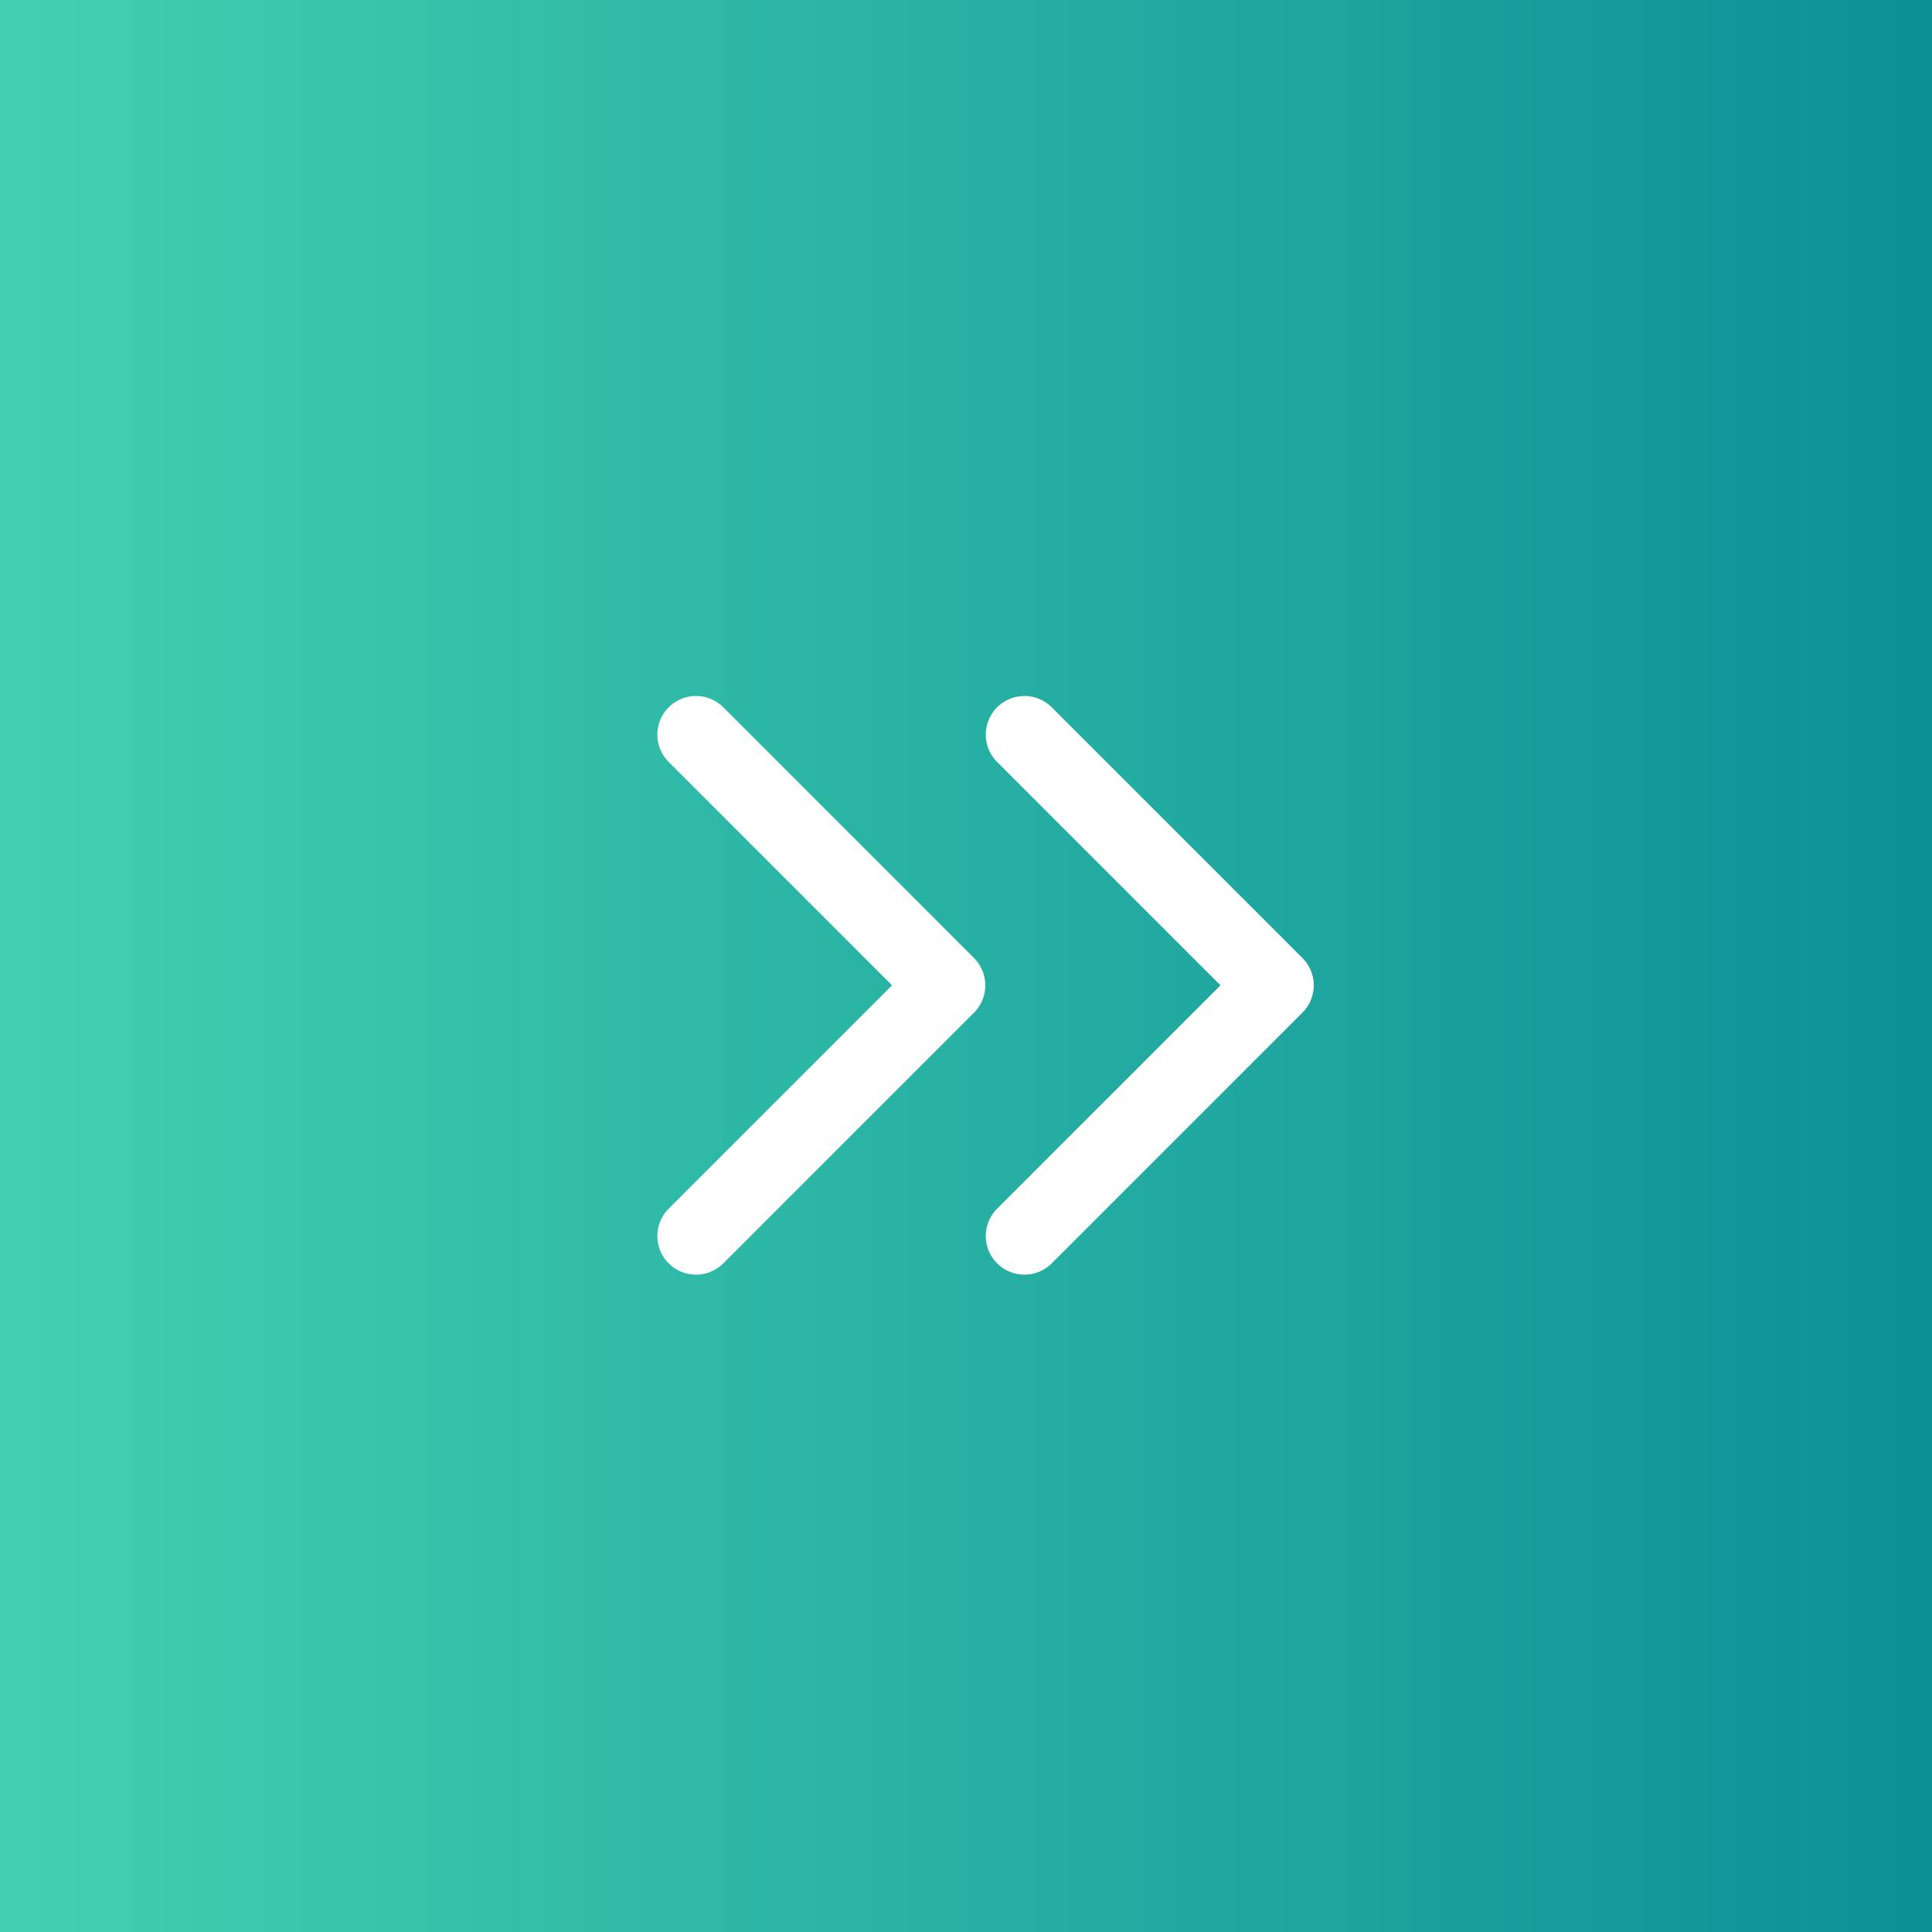 <svg xmlns="http://www.w3.org/2000/svg" width="50" height="50" viewBox="0 0 50 50" fill="none"><g filter="url(#filter0_i_297_346)"><path d="M0 0h50v50H0V0z" fill="url(#paint0_linear_297_346)"/><path d="M18.707 18.293a1 1 0 0 0-1.414 1.414l5.793 5.793-5.793 5.793a1 1 0 0 0 1.414 1.414l6.5-6.5a1 1 0 0 0 0-1.414l-6.5-6.5zm8.5 0a1 1 0 0 0-1.414 1.414l5.793 5.793-5.793 5.793a1 1 0 0 0 1.414 1.414l6.5-6.5a1 1 0 0 0 0-1.414l-6.5-6.5z" fill="#fff"/></g><defs><filter id="filter0_i_297_346" x="0" y="0" width="50" height="50" filterUnits="userSpaceOnUse" color-interpolation-filters="sRGB"><feFlood flood-opacity="0" result="BackgroundImageFix"/><feBlend in="SourceGraphic" in2="BackgroundImageFix" result="shape"/><feColorMatrix in="SourceAlpha" values="0 0 0 0 0 0 0 0 0 0 0 0 0 0 0 0 0 0 127 0" result="hardAlpha"/><feOffset/><feGaussianBlur stdDeviation="5"/><feComposite in2="hardAlpha" operator="arithmetic" k2="-1" k3="1"/><feColorMatrix values="0 0 0 0 0 0 0 0 0 0 0 0 0 0 0 0 0 0 0.1 0"/><feBlend in2="shape" result="effect1_innerShadow_297_346"/></filter><linearGradient id="paint0_linear_297_346" y1="25" x2="50" y2="25" gradientUnits="userSpaceOnUse"><stop stop-color="#42D1B0"/><stop offset="1" stop-color="#0B9096"/></linearGradient></defs></svg>
